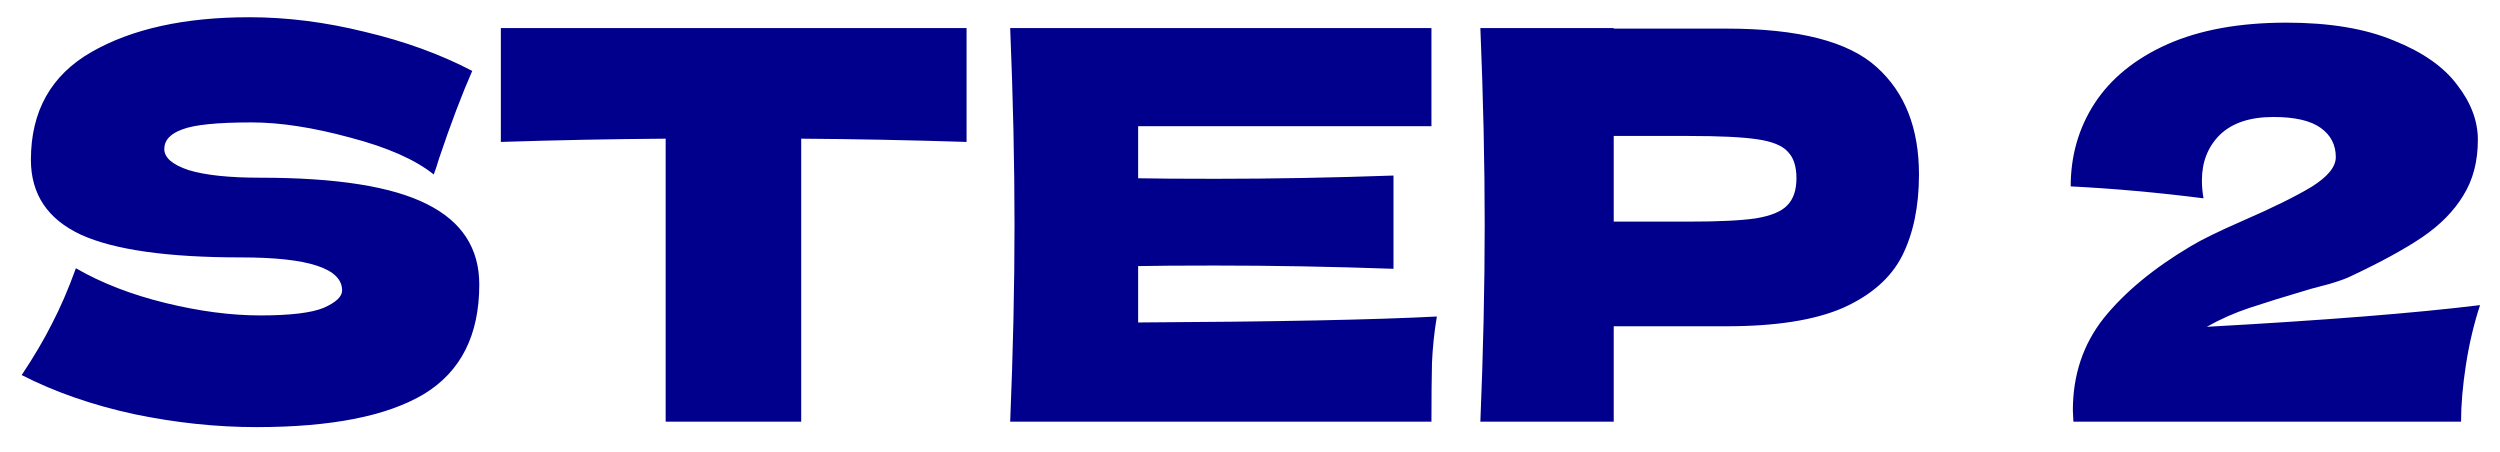 <svg width="83" height="15" viewBox="0 0 83 15" fill="none" xmlns="http://www.w3.org/2000/svg">
<path d="M0.72 12.452C1.128 11.84 1.464 11.27 1.728 10.742C2.004 10.214 2.268 9.602 2.52 8.906C3.372 9.398 4.362 9.782 5.49 10.058C6.618 10.334 7.668 10.472 8.64 10.472C9.636 10.472 10.338 10.388 10.746 10.22C11.154 10.04 11.358 9.848 11.358 9.644C11.358 8.912 10.242 8.546 8.01 8.546C5.562 8.546 3.786 8.294 2.682 7.79C1.578 7.274 1.026 6.446 1.026 5.306C1.026 3.686 1.698 2.492 3.042 1.724C4.386 0.956 6.132 0.572 8.28 0.572C9.528 0.572 10.806 0.734 12.114 1.058C13.434 1.37 14.622 1.802 15.678 2.354C15.33 3.146 14.964 4.112 14.58 5.252C14.508 5.492 14.448 5.672 14.4 5.792C13.788 5.3 12.864 4.892 11.628 4.568C10.392 4.232 9.3 4.064 8.352 4.064C7.212 4.064 6.444 4.142 6.048 4.298C5.652 4.442 5.454 4.658 5.454 4.946C5.454 5.234 5.724 5.468 6.264 5.648C6.816 5.816 7.608 5.9 8.64 5.9C11.184 5.9 13.032 6.194 14.184 6.782C15.336 7.358 15.912 8.246 15.912 9.446C15.912 11.126 15.3 12.338 14.076 13.082C12.852 13.814 10.998 14.18 8.514 14.18C7.182 14.18 5.826 14.036 4.446 13.748C3.066 13.448 1.824 13.016 0.72 12.452ZM32.09 4.712C30.206 4.652 28.376 4.616 26.6 4.604V14H22.1V4.604C20.312 4.616 18.488 4.652 16.628 4.712V0.932H32.09V4.712ZM37.786 10.706C42.346 10.682 45.652 10.616 47.704 10.508C47.62 11 47.566 11.51 47.542 12.038C47.53 12.554 47.524 13.208 47.524 14H33.538C33.634 11.672 33.682 9.494 33.682 7.466C33.682 5.438 33.634 3.26 33.538 0.932H47.524V4.19H37.786V5.918C38.362 5.93 39.214 5.936 40.342 5.936C42.25 5.936 44.224 5.9 46.264 5.828V8.924C44.224 8.852 42.25 8.816 40.342 8.816C39.214 8.816 38.362 8.822 37.786 8.834V10.706ZM57.32 0.95C59.708 0.95 61.37 1.376 62.306 2.228C63.242 3.068 63.71 4.256 63.71 5.792C63.71 6.848 63.524 7.748 63.152 8.492C62.78 9.224 62.126 9.8 61.19 10.22C60.254 10.628 58.964 10.832 57.32 10.832H53.576V14H49.148C49.244 11.672 49.292 9.494 49.292 7.466C49.292 5.438 49.244 3.26 49.148 0.932H53.576V0.95H57.32ZM56.06 7.358C57.056 7.358 57.8 7.322 58.292 7.25C58.796 7.166 59.144 7.022 59.336 6.818C59.54 6.614 59.642 6.314 59.642 5.918C59.642 5.522 59.546 5.228 59.354 5.036C59.174 4.832 58.832 4.694 58.328 4.622C57.836 4.55 57.08 4.514 56.06 4.514H53.576V7.358H56.06ZM73.265 10.85C77.165 10.634 80.189 10.394 82.337 10.13C82.133 10.754 81.977 11.414 81.869 12.11C81.761 12.806 81.707 13.436 81.707 14H68.837L68.819 13.622C68.819 12.446 69.161 11.426 69.845 10.562C70.541 9.698 71.507 8.9 72.743 8.168C73.103 7.952 73.667 7.676 74.435 7.34C75.431 6.908 76.199 6.53 76.739 6.206C77.279 5.87 77.549 5.54 77.549 5.216C77.549 4.808 77.381 4.484 77.045 4.244C76.709 4.004 76.187 3.884 75.479 3.884C74.699 3.884 74.105 4.082 73.697 4.478C73.301 4.874 73.103 5.378 73.103 5.99C73.103 6.182 73.121 6.38 73.157 6.584C71.645 6.392 70.175 6.26 68.747 6.188C68.747 5.168 69.011 4.25 69.539 3.434C70.079 2.606 70.883 1.952 71.951 1.472C73.031 0.992 74.351 0.752 75.911 0.752C77.339 0.752 78.527 0.95 79.475 1.346C80.435 1.73 81.137 2.222 81.581 2.822C82.037 3.41 82.265 4.016 82.265 4.64C82.265 5.36 82.103 5.978 81.779 6.494C81.467 7.01 81.011 7.472 80.411 7.88C79.823 8.276 79.031 8.708 78.035 9.176C77.891 9.248 77.657 9.332 77.333 9.428C77.009 9.512 76.805 9.566 76.721 9.59C75.869 9.842 75.191 10.052 74.687 10.22C74.183 10.388 73.709 10.598 73.265 10.85Z" fill="#00008C"/>
</svg>
